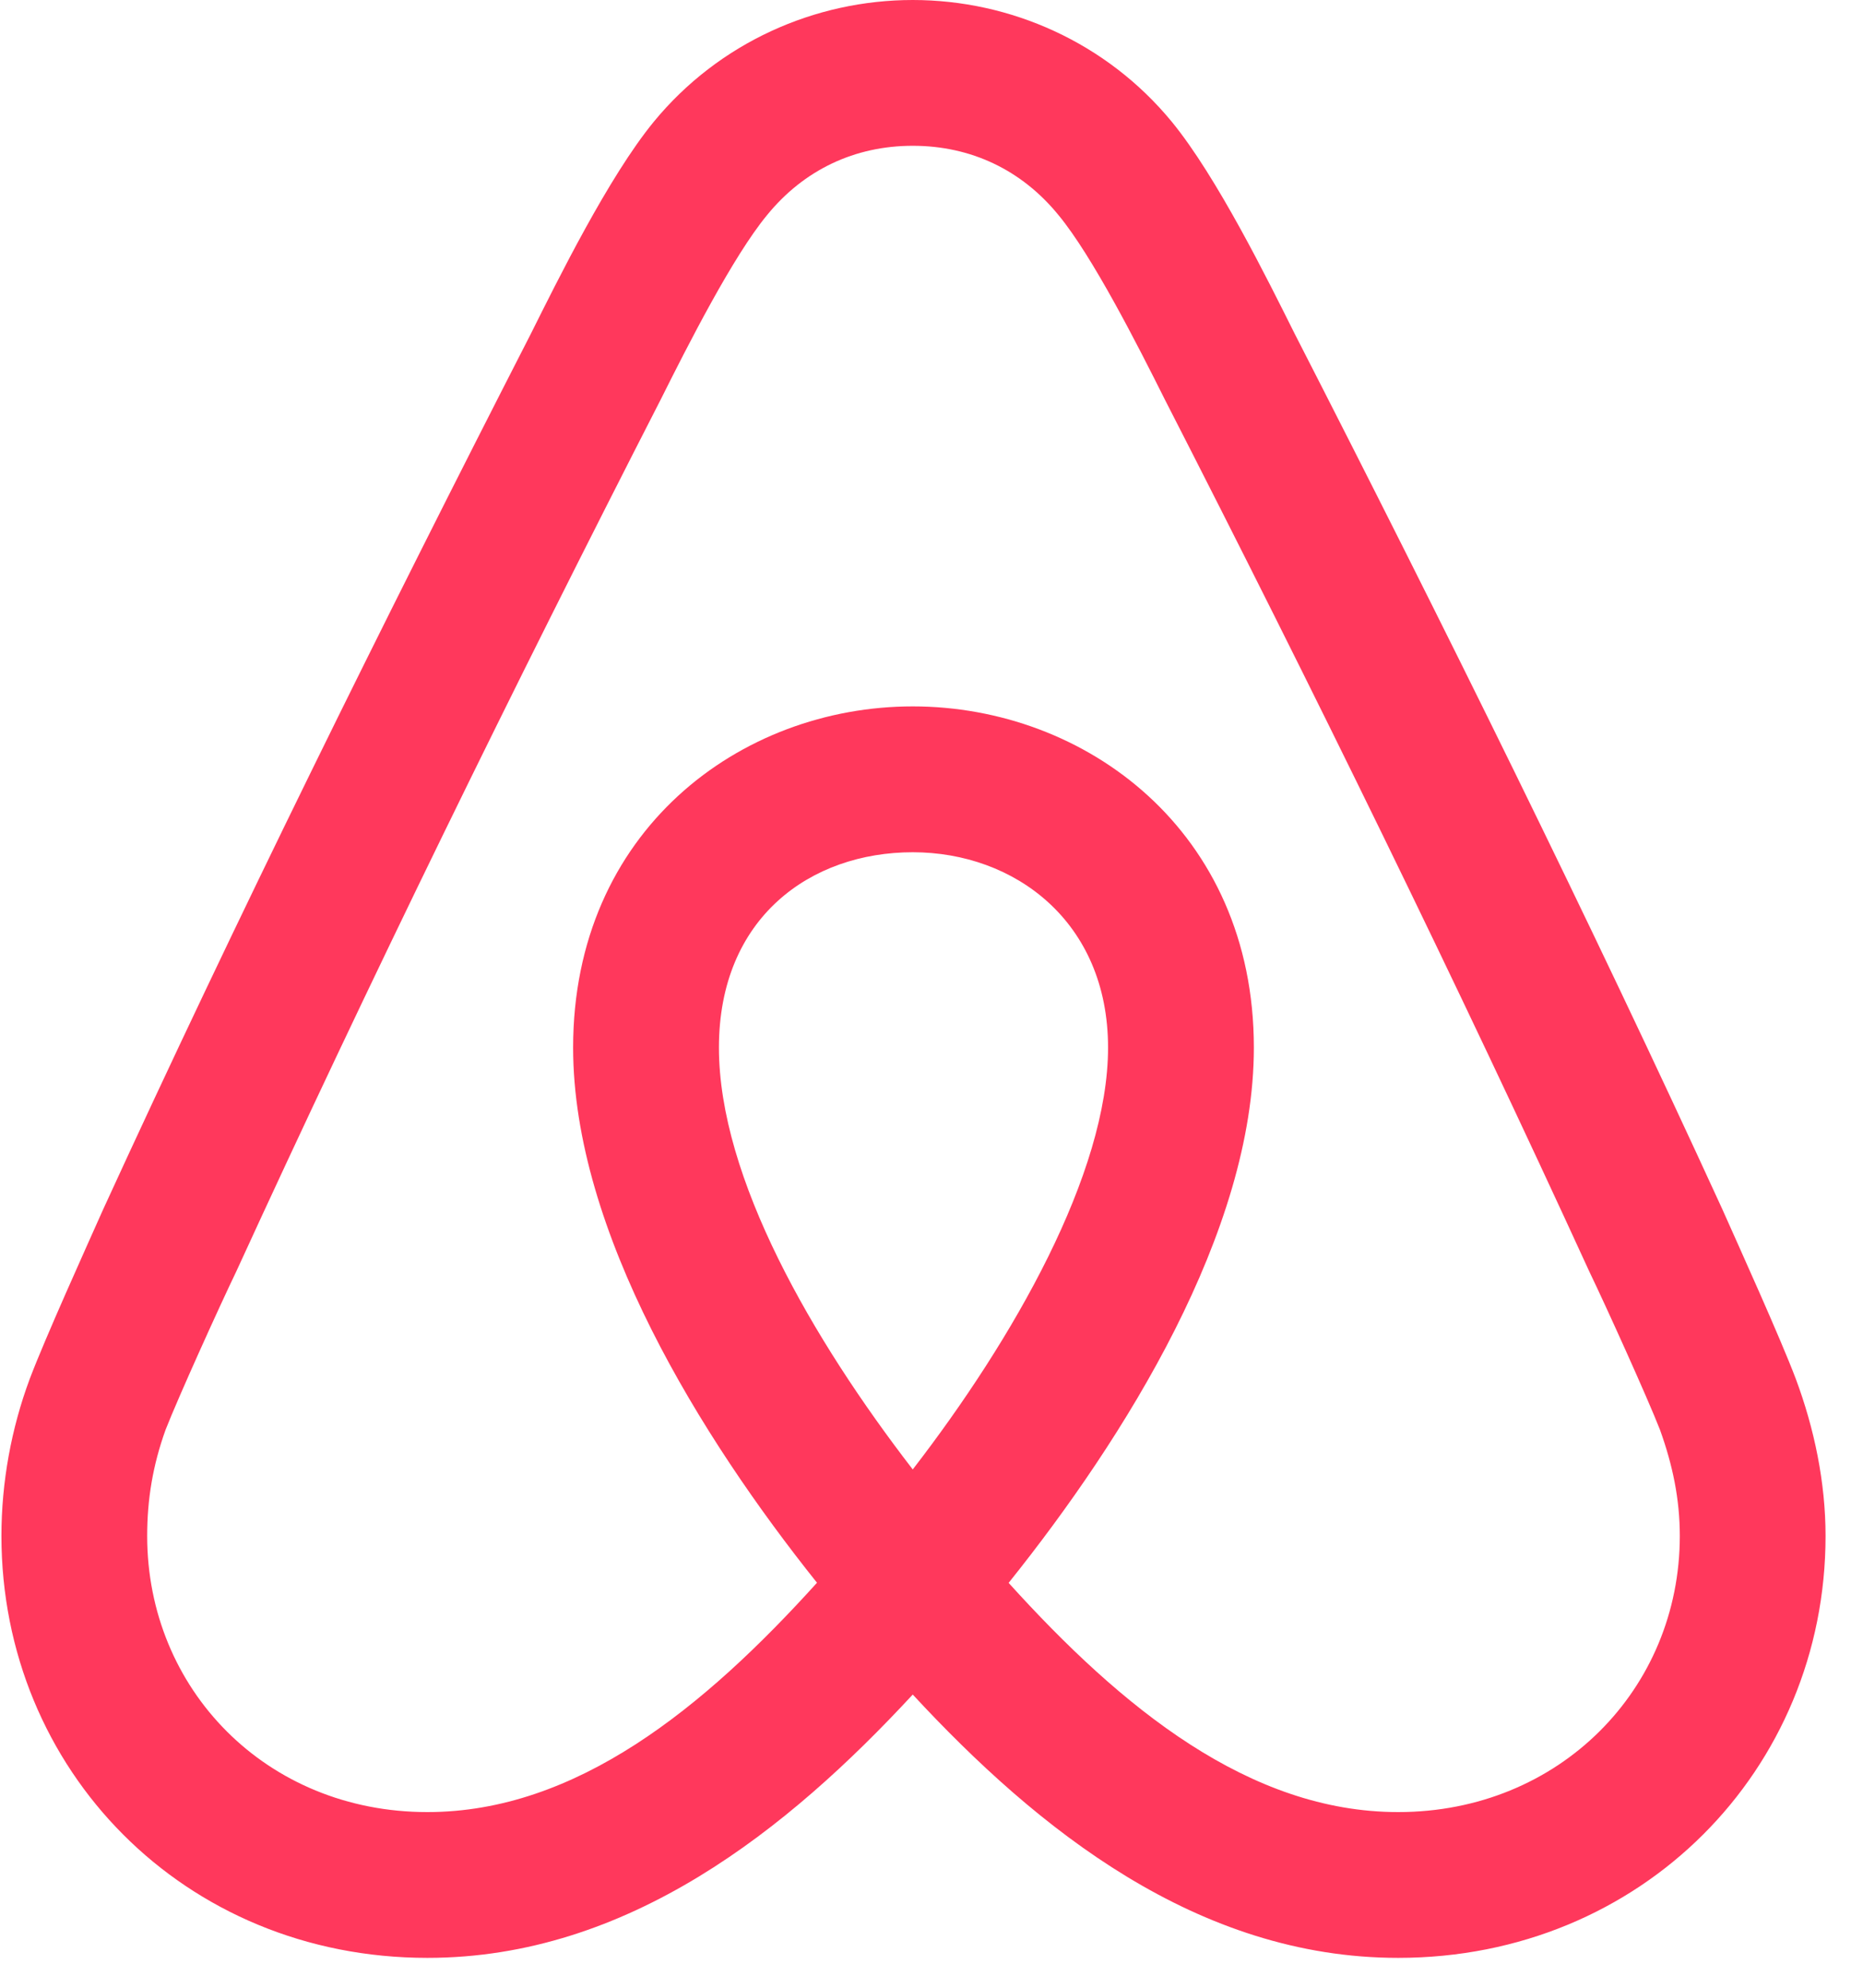 <svg width="30" height="32" viewBox="0 0 30 32" fill="none" xmlns="http://www.w3.org/2000/svg">
<path d="M27.733 19.463C25.591 14.791 23.244 10.05 20.851 5.378C20.418 4.512 19.598 2.849 18.869 1.96C17.82 0.684 16.271 0 14.698 0C13.126 0 11.577 0.684 10.528 1.96C9.799 2.849 8.979 4.512 8.546 5.378C6.153 10.05 3.806 14.791 1.664 19.463C1.39 20.078 0.729 21.537 0.479 22.198C0.182 22.995 0.023 23.861 0.023 24.727C0.023 28.488 2.963 31.519 6.882 31.519C10.118 31.519 12.693 29.445 14.698 27.28C16.704 29.445 19.279 31.519 22.515 31.519C26.434 31.519 29.397 28.488 29.397 24.727C29.397 23.861 29.215 22.995 28.918 22.198C28.668 21.537 28.007 20.078 27.733 19.463ZM14.698 23.656C13.081 21.56 11.577 18.962 11.577 16.865C11.577 14.768 13.058 13.72 14.698 13.72C16.339 13.72 17.843 14.836 17.843 16.865C17.843 18.893 16.317 21.56 14.698 23.656ZM22.515 29.172C20.119 29.172 18.063 27.495 16.242 25.482C18.119 23.14 20.191 19.825 20.191 16.865C20.191 13.378 17.479 11.372 14.698 11.372C11.918 11.372 9.229 13.378 9.229 16.865C9.229 19.825 11.286 23.139 13.156 25.48C11.335 27.495 9.279 29.172 6.882 29.172C4.284 29.172 2.37 27.189 2.37 24.727C2.37 24.135 2.461 23.588 2.666 23.018C2.871 22.494 3.532 21.035 3.806 20.466C5.948 15.794 8.249 11.099 10.642 6.427C11.075 5.561 11.804 4.125 12.351 3.464C12.944 2.735 13.764 2.347 14.698 2.347C15.633 2.347 16.453 2.735 17.046 3.464C17.593 4.125 18.322 5.561 18.755 6.427C21.148 11.099 23.449 15.794 25.591 20.466C25.865 21.035 26.526 22.494 26.731 23.018C26.936 23.588 27.05 24.135 27.05 24.727C27.05 27.189 25.113 29.172 22.515 29.172Z" fill="#FF385C"/>
</svg>
